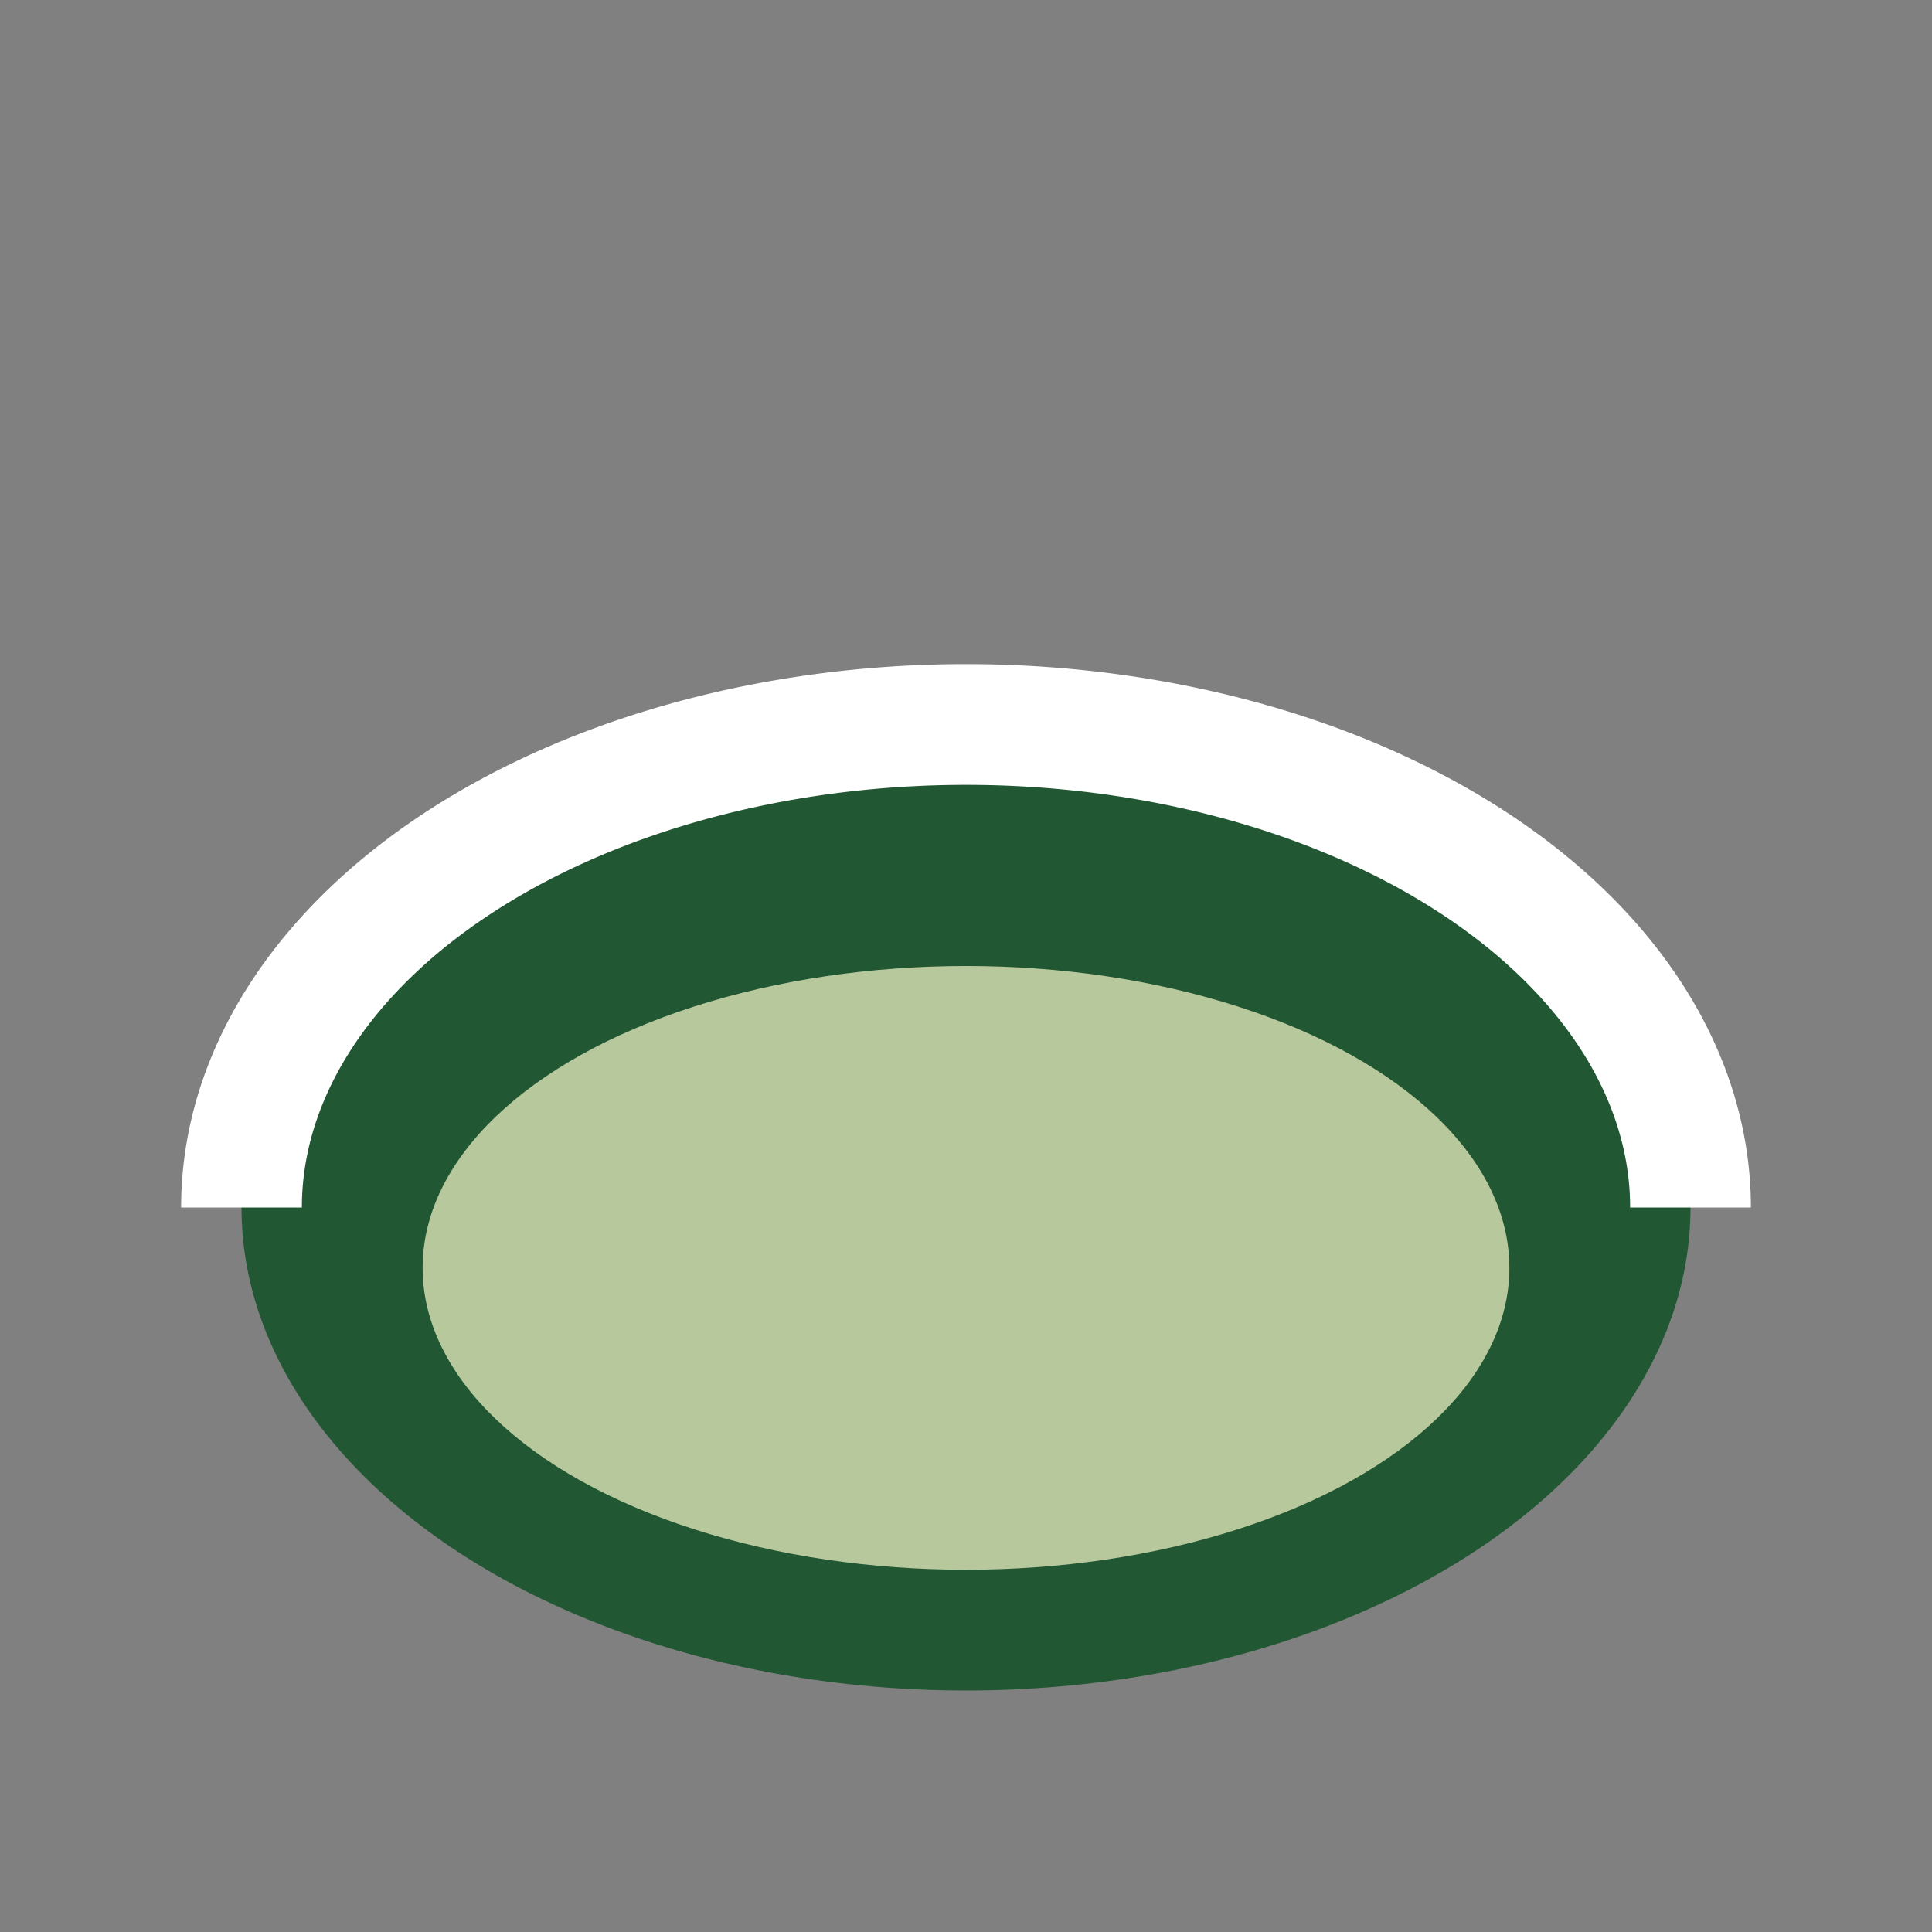 <?xml version="1.0" encoding="UTF-8"?>
<svg xmlns="http://www.w3.org/2000/svg" width="32" height="32" viewBox="0 0 32 32"><rect x="0" y="0" width="32" height="32" fill="#808080" stroke="none"/><ellipse cx="16" cy="20" rx="12" ry="8" fill="#215732"/><ellipse cx="16" cy="21" rx="9" ry="5" fill="#B7C89D"/><path d="M4 20a12 8 0 0 1 24 0" fill="none" stroke="#fff" stroke-width="2"/></svg>